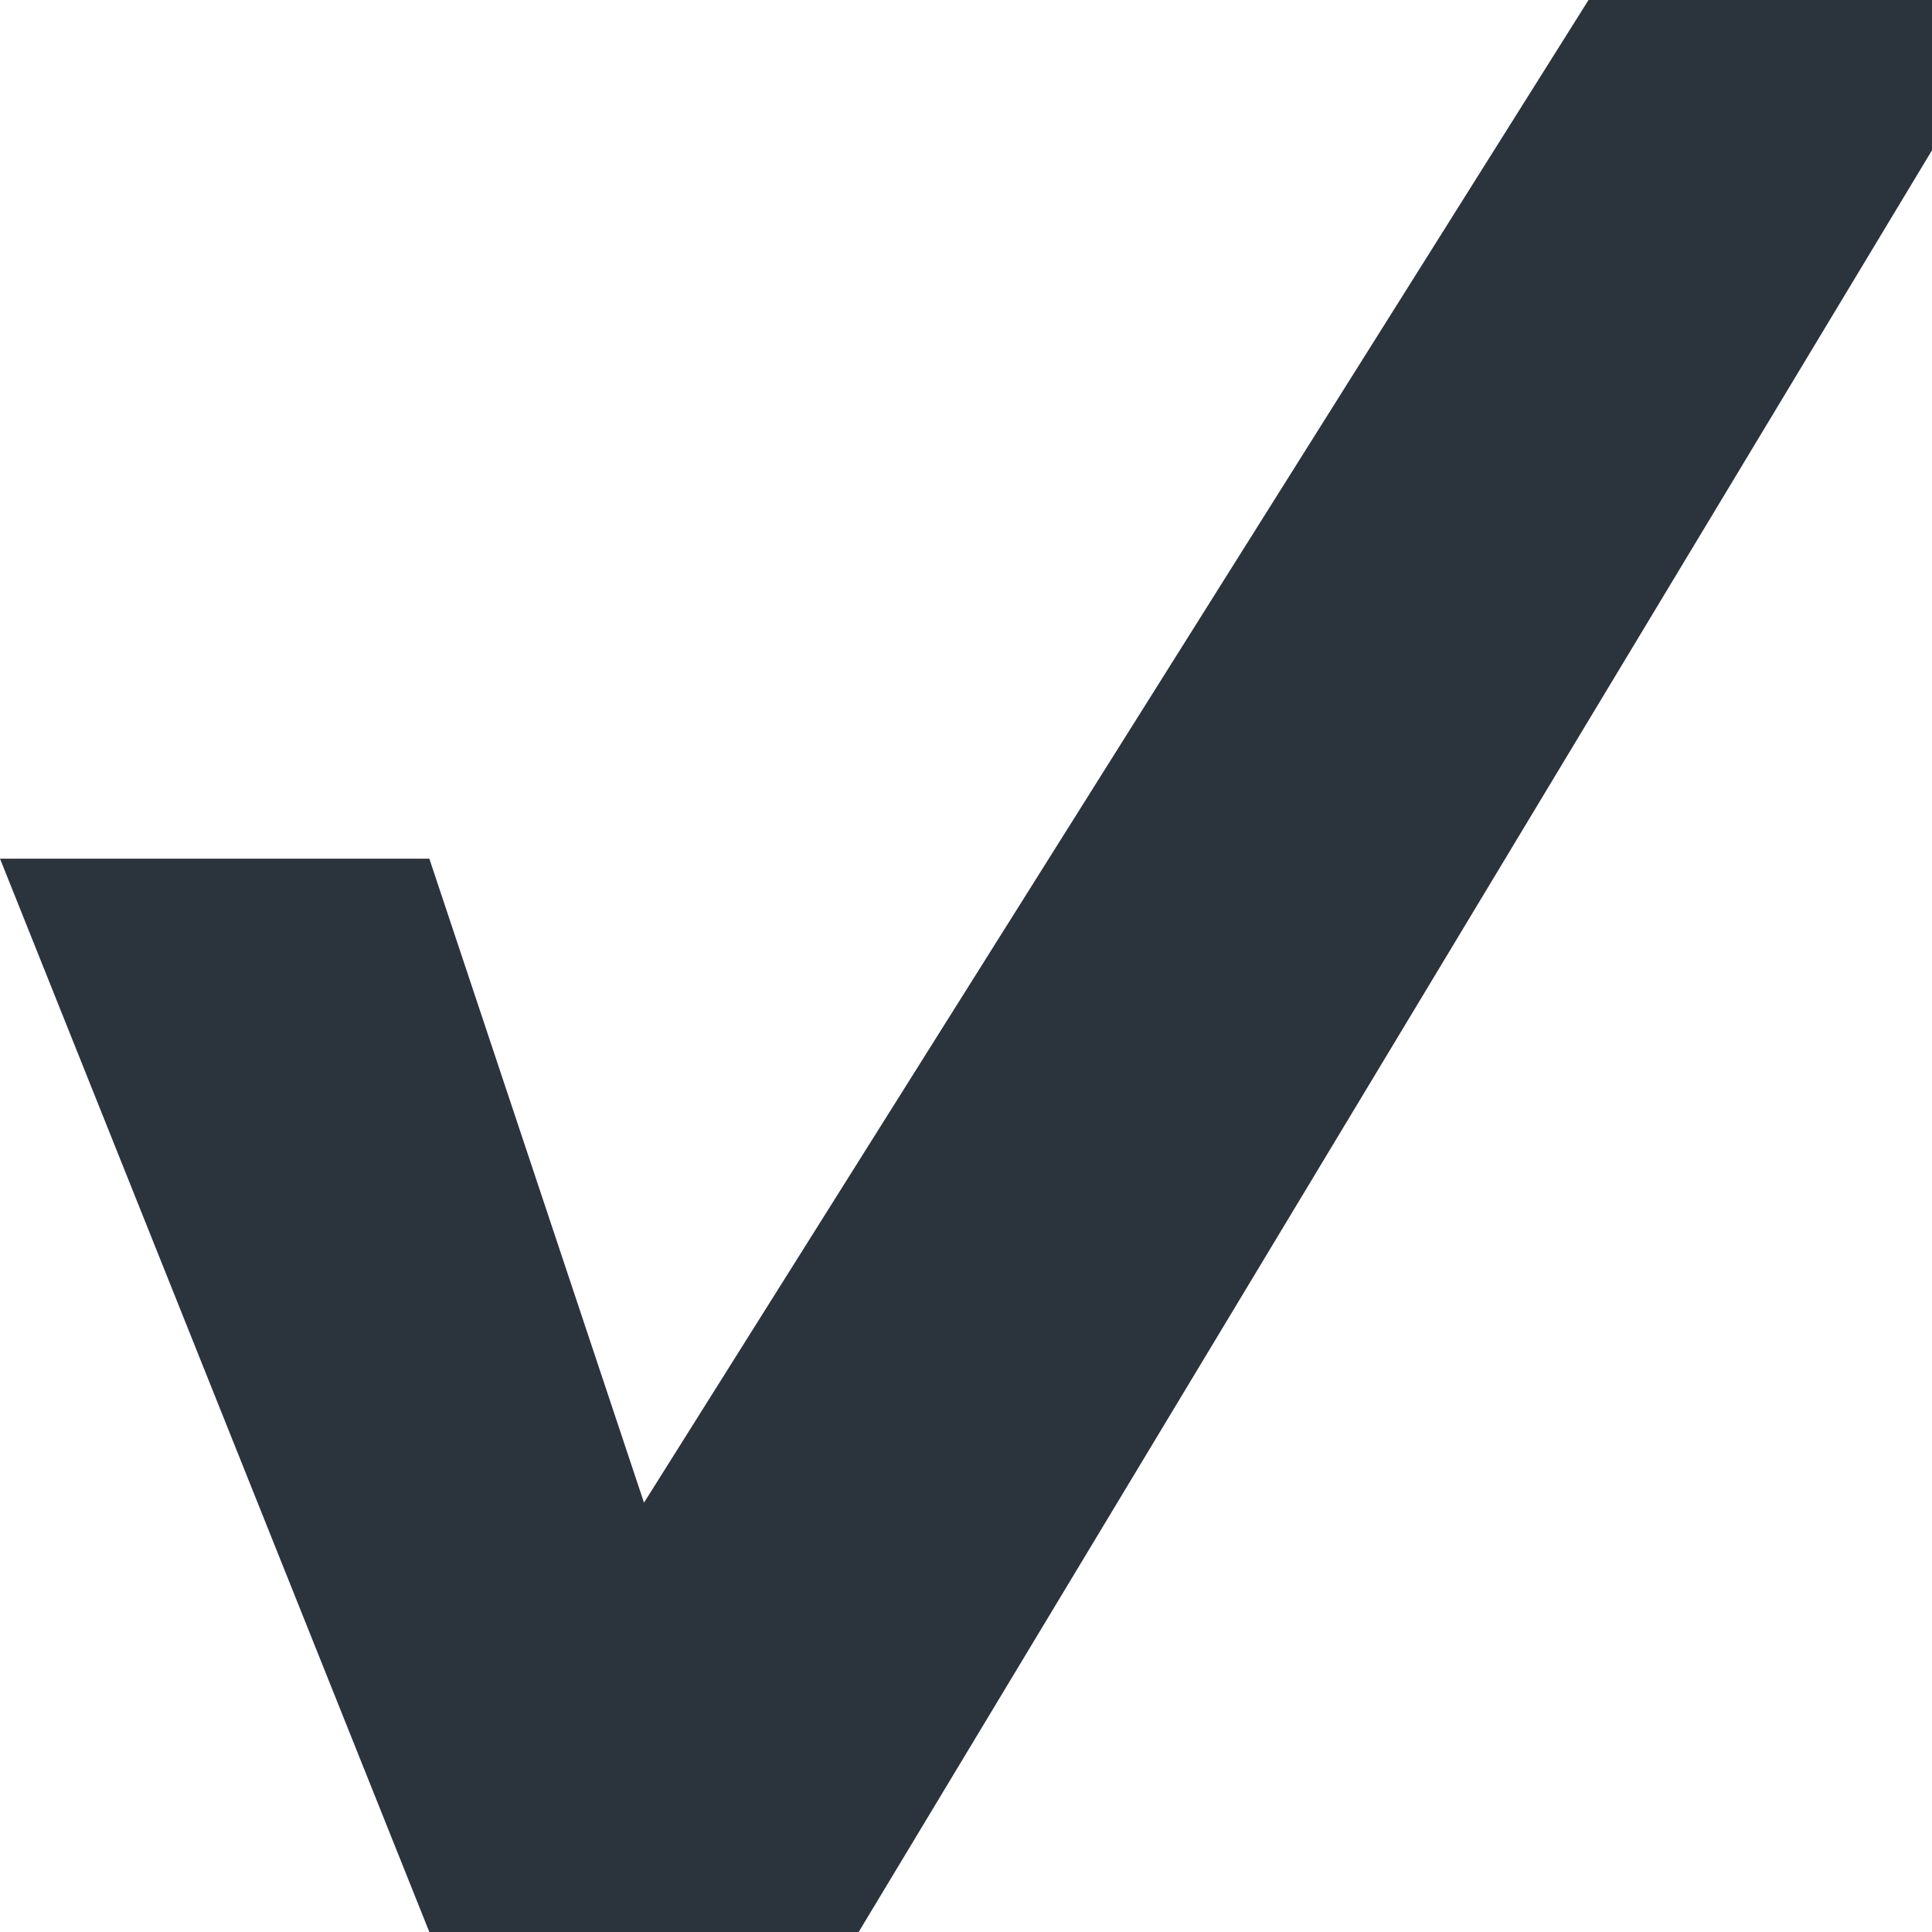 <?xml version="1.0" encoding="UTF-8" standalone="no"?>
<svg xmlns:xlink="http://www.w3.org/1999/xlink" height="9.0px" width="9.0px" xmlns="http://www.w3.org/2000/svg">
  <g transform="matrix(1.0, 0.0, 0.0, 1.0, 0.0, 0.0)">
    <path d="M9.0 0.0 L9.0 0.7 4.0 9.0 2.0 9.0 0.0 4.0 2.0 4.0 3.0 7.0 7.4 0.0 9.0 0.0" fill="#2b333c" fill-rule="evenodd" stroke="none"/>
  </g>
</svg>
